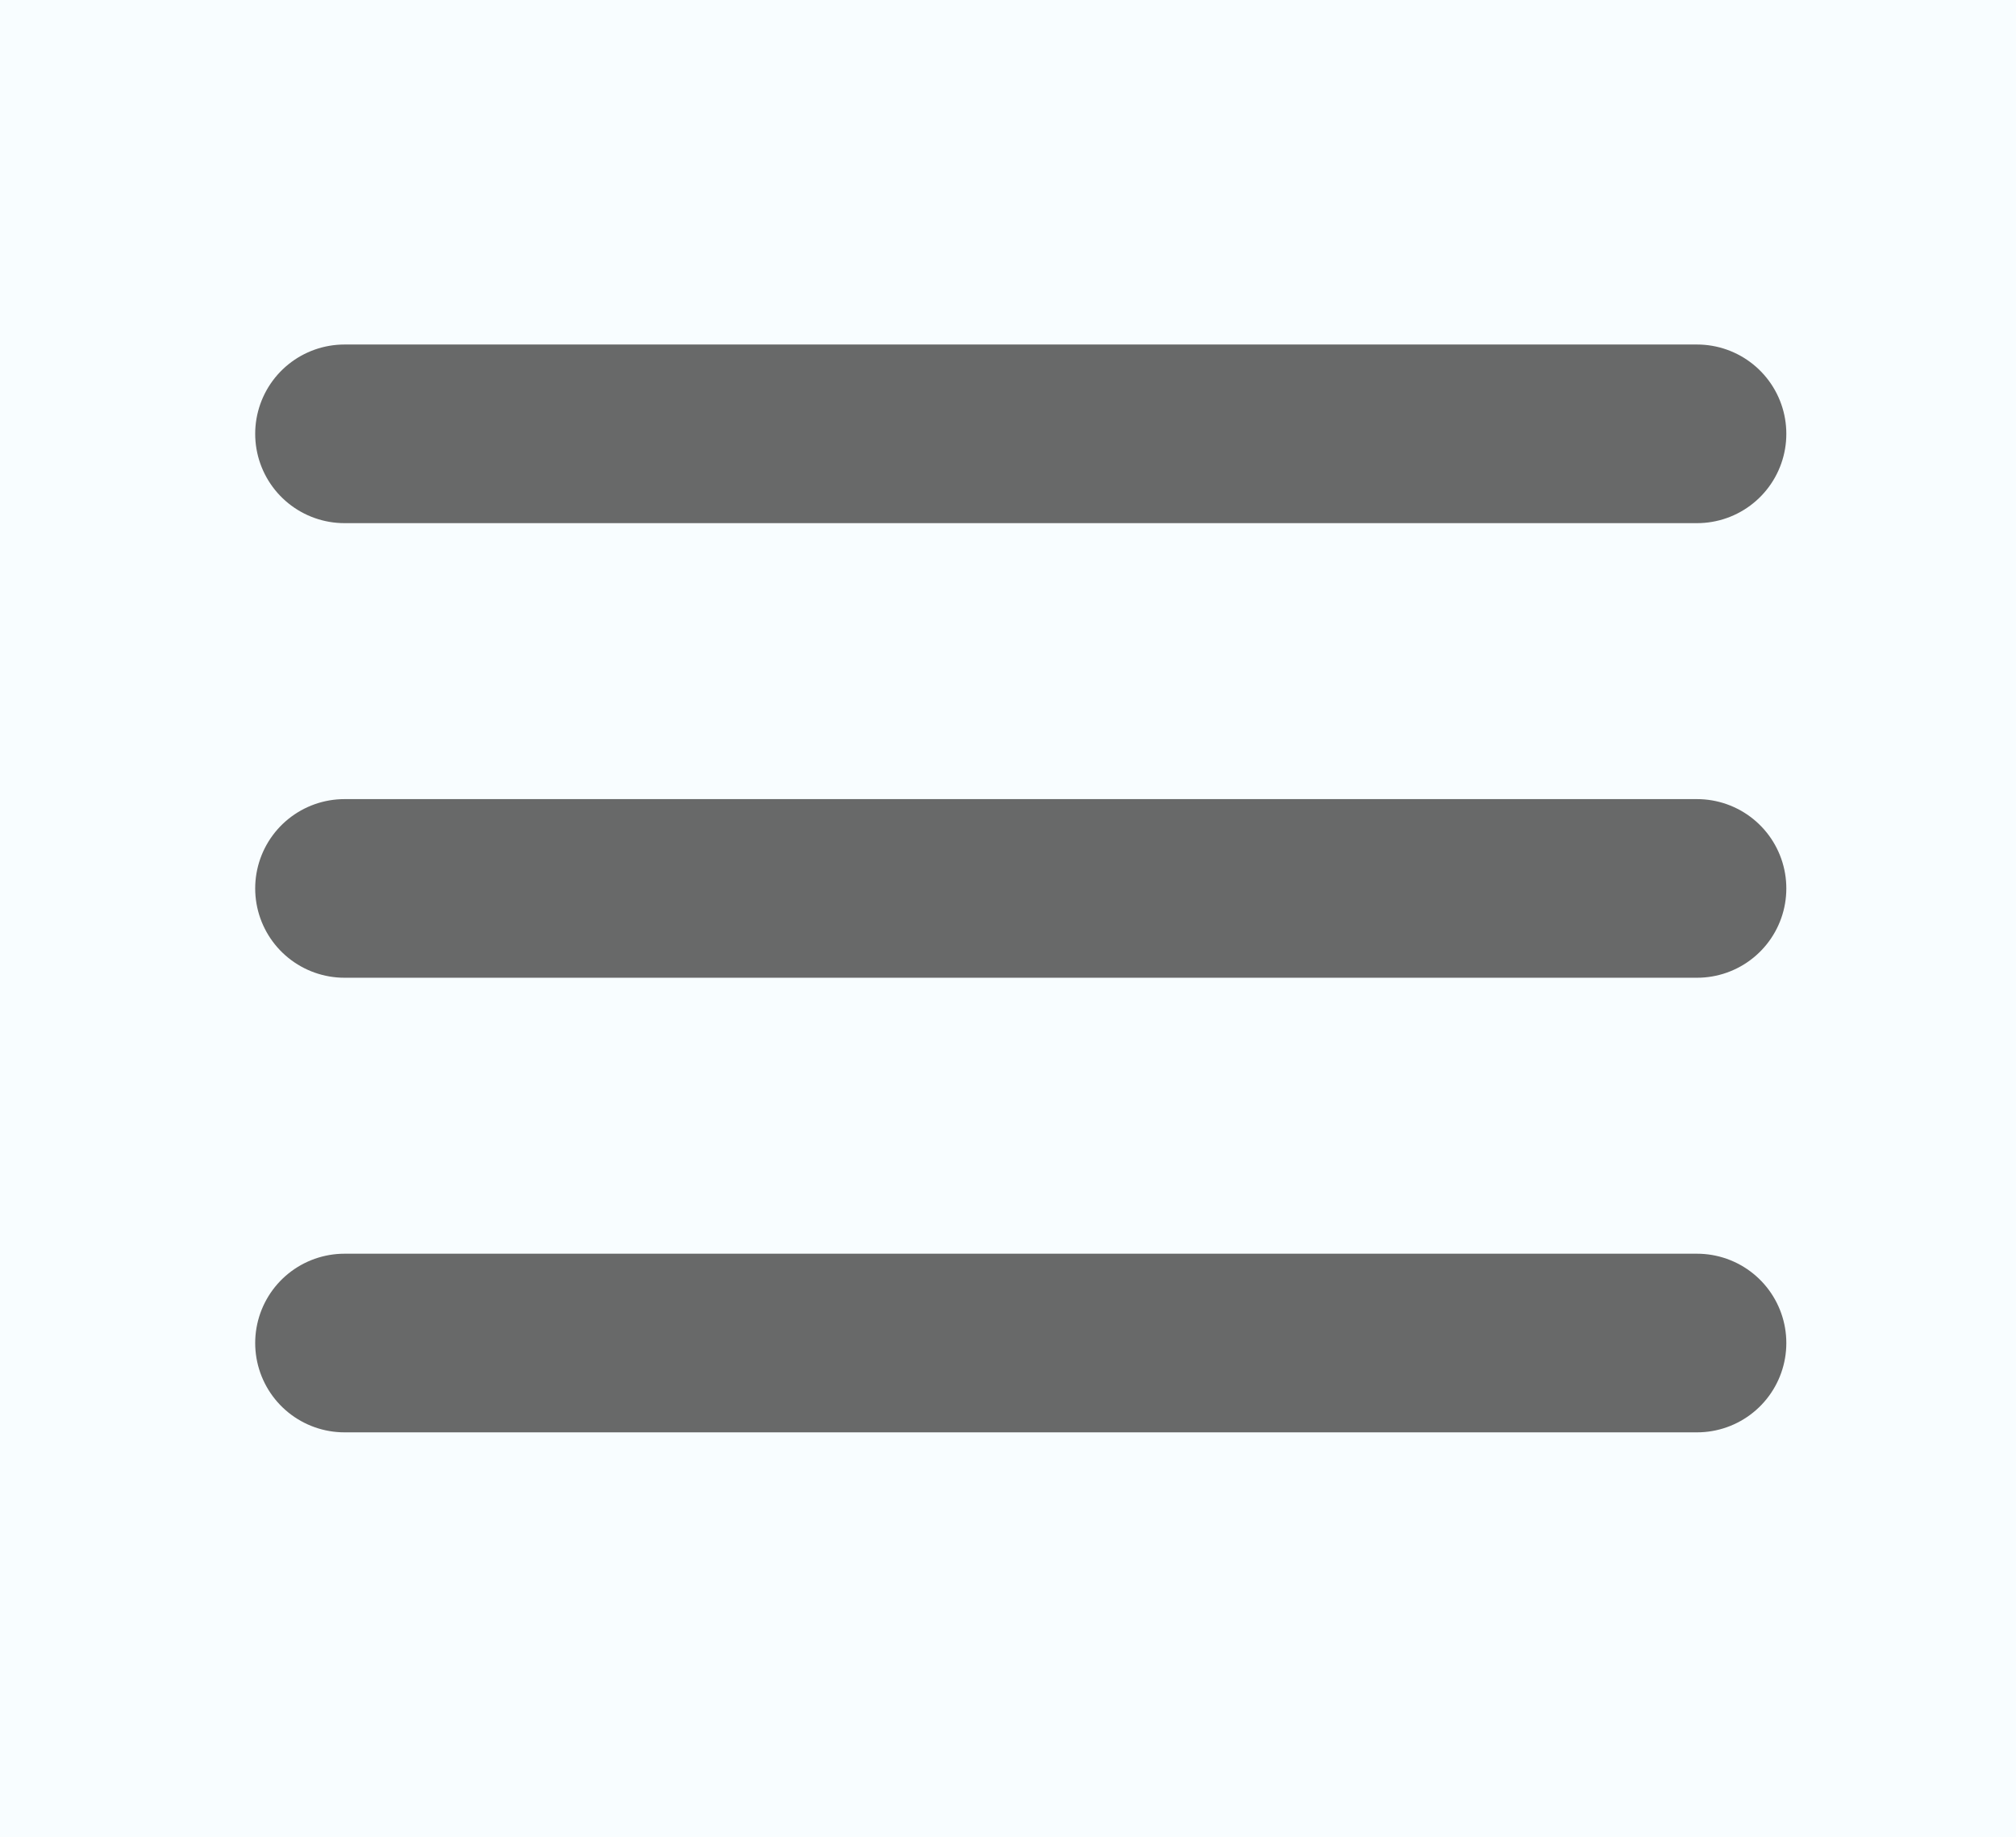 <svg xmlns="http://www.w3.org/2000/svg" width="79" height="72" viewBox="0 0 79 72">
  <g id="Gruppe_188" data-name="Gruppe 188" transform="translate(-279 -21)">
    <rect id="Rechteck_67" data-name="Rechteck 67" width="79" height="72" transform="translate(279 21)" fill="#f8fdff"/>
    <g id="Gruppe_138" data-name="Gruppe 138" transform="translate(0 -8.5)">
      <line id="Linie_6" data-name="Linie 6" x2="53" transform="translate(292.5 46.5)" fill="none" stroke="#686969" stroke-linecap="round" stroke-width="7"/>
      <line id="Linie_7" data-name="Linie 7" x2="53" transform="translate(292.5 64.314)" fill="none" stroke="#686969" stroke-linecap="round" stroke-width="7"/>
      <line id="Linie_8" data-name="Linie 8" x2="53" transform="translate(292.5 82.128)" fill="none" stroke="#686969" stroke-linecap="round" stroke-width="7"/>
    </g>
  </g>
</svg>
